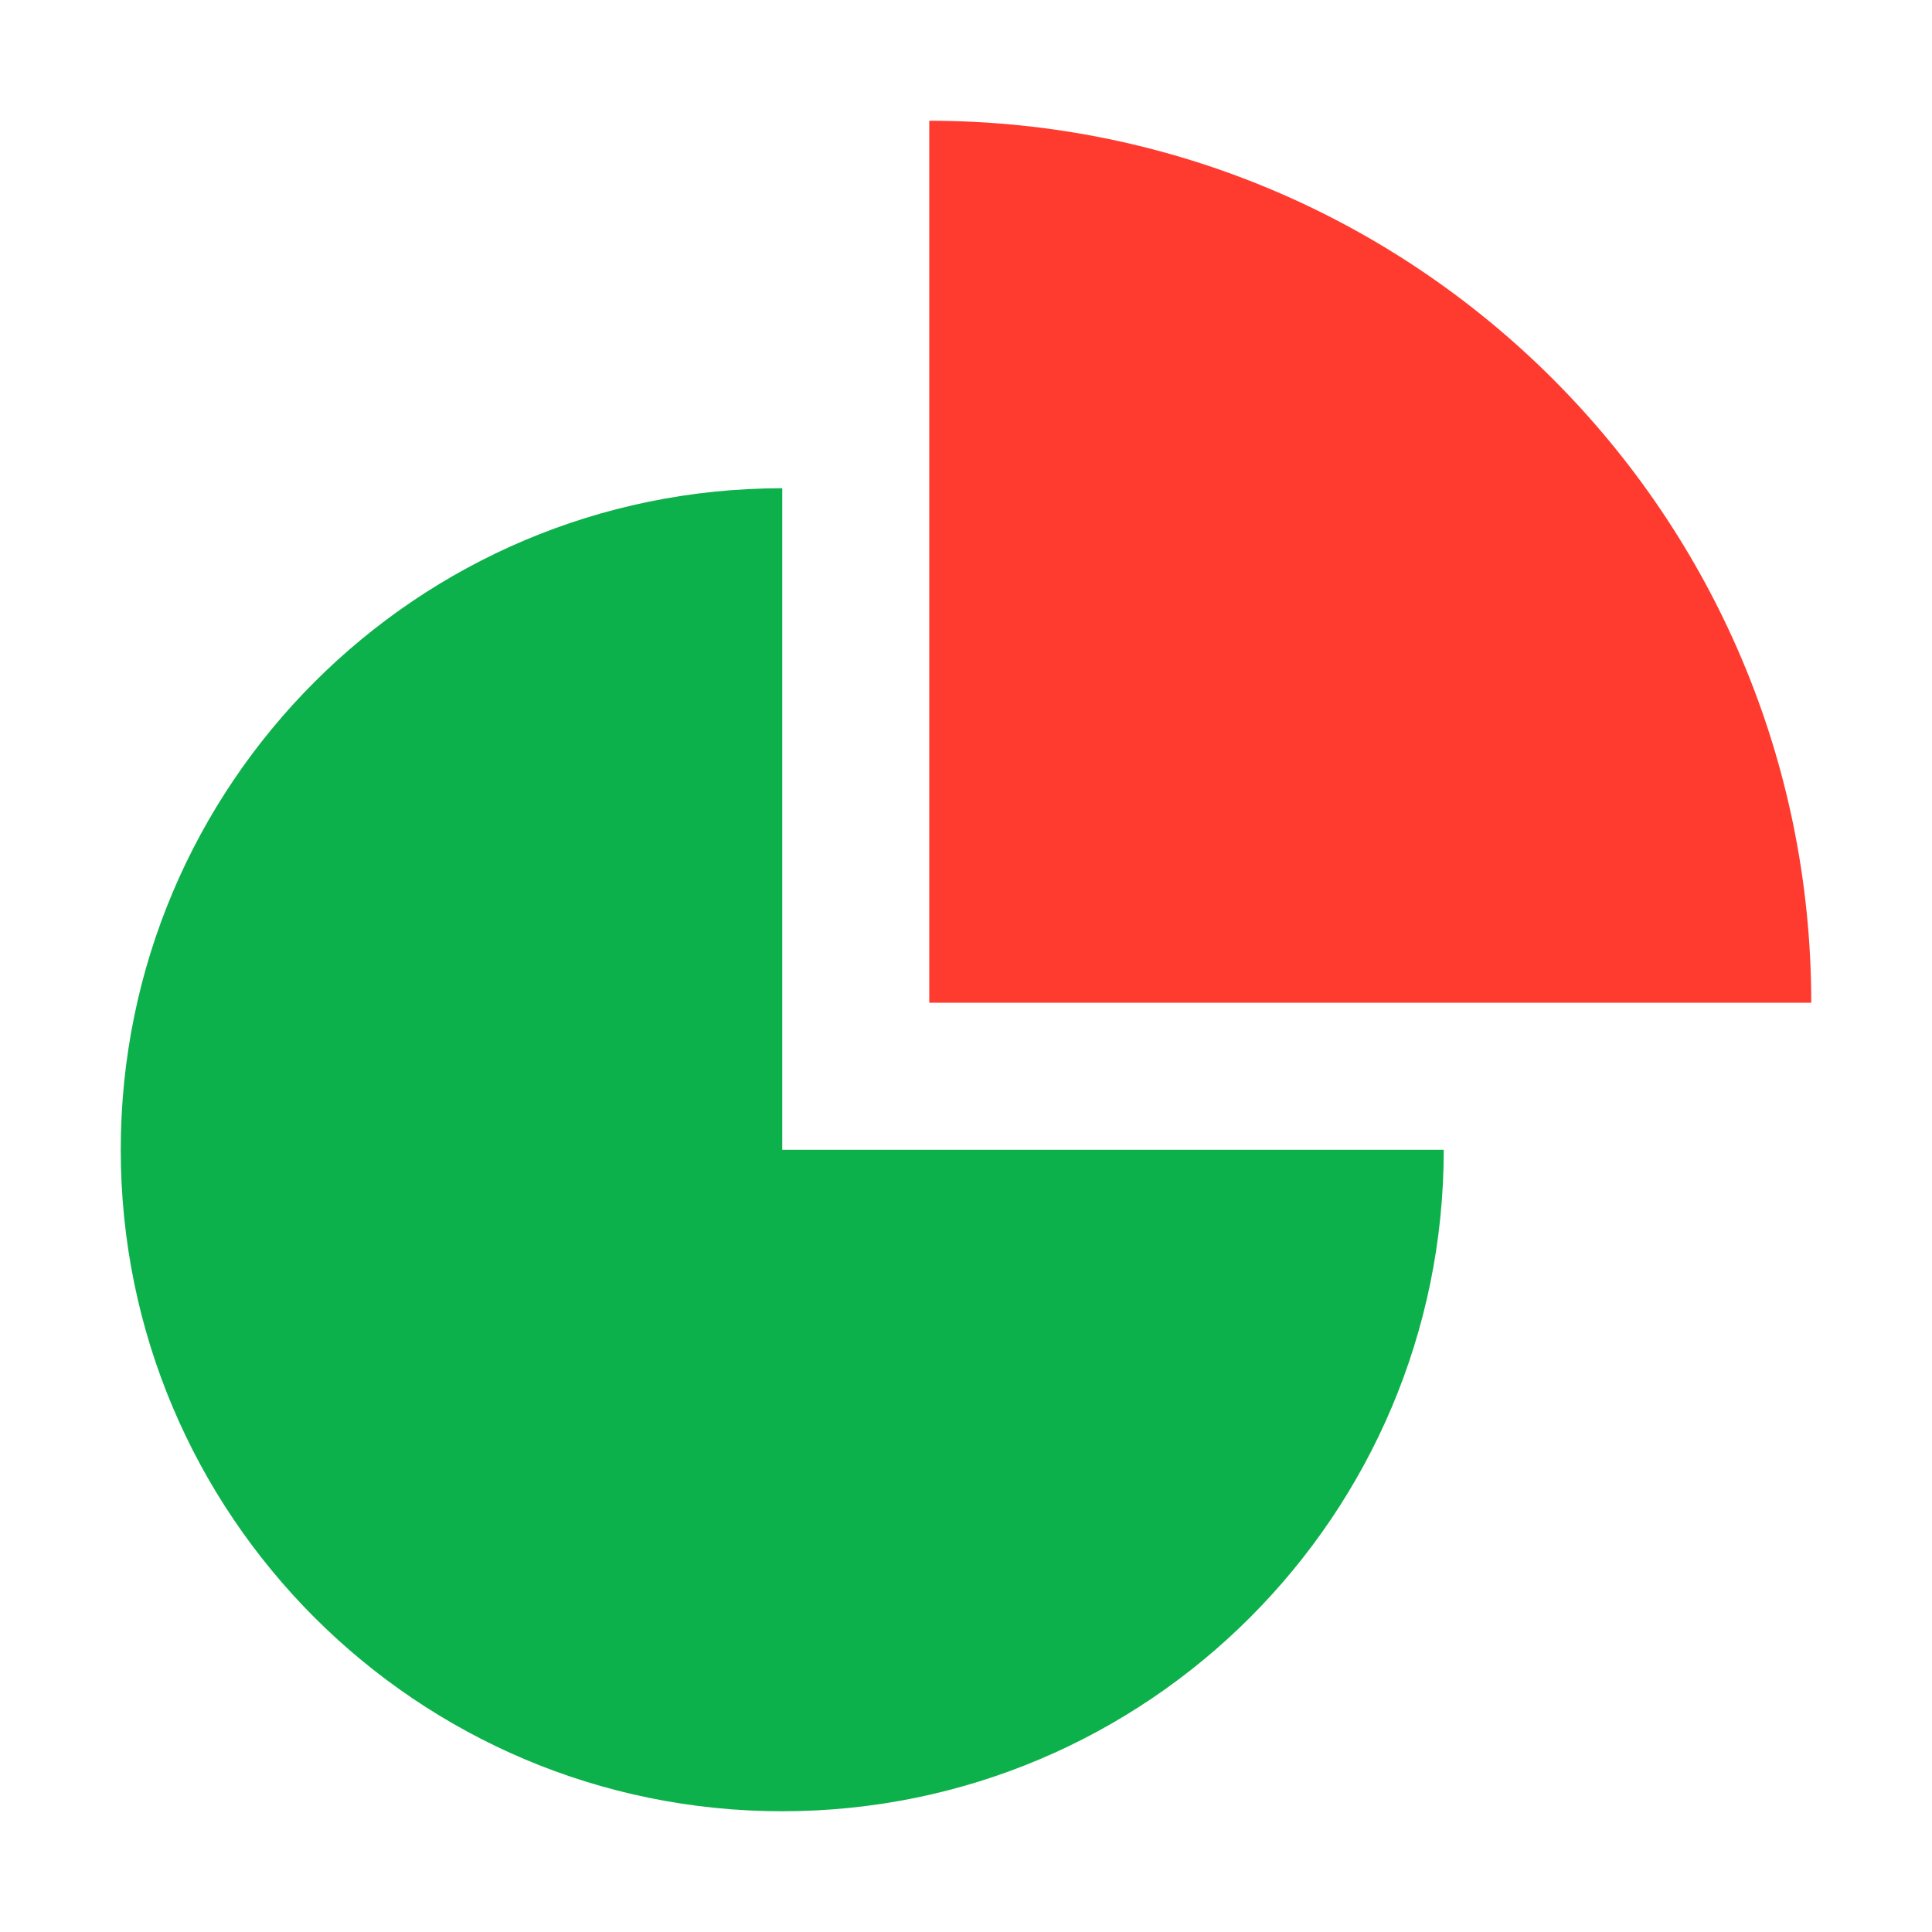 <?xml version="1.0" encoding="utf-8"?>
<!-- Uploaded to: SVG Repo, www.svgrepo.com, Generator: SVG Repo Mixer Tools -->
<svg width="800px" height="800px" viewBox="0 0 1024 1024" class="icon"  version="1.1" xmlns="http://www.w3.org/2000/svg"><path d="M765.217 609.391C765.217 803.032 608.25 960 414.61 960 220.969 960 64 803.032 64 609.391c0-193.64 156.969-350.608 350.61-350.608v350.608h350.607z" fill="#0DB14B" /><path d="M960 531.477C960 273.279 750.723 64 492.523 64v467.477H960z" fill="#FF3B30" /><path d="M378.77 609.392h35.84v-350.61c-12.099 0-24.056 0.683-35.84 2.016v348.594zM727.569 609.391C709.619 786.195 560.311 924.16 378.77 924.16c-87.694 0-167.666-32.413-229.145-85.625C213.914 912.809 308.662 960 414.61 960c193.64 0 350.609-156.969 350.609-350.609h-37.65zM804.64 183.52c74.288 82.762 119.52 192.138 119.52 312.117H492.523v35.84H960c0-138.219-60.014-262.375-155.36-347.957z" fill="" /></svg>